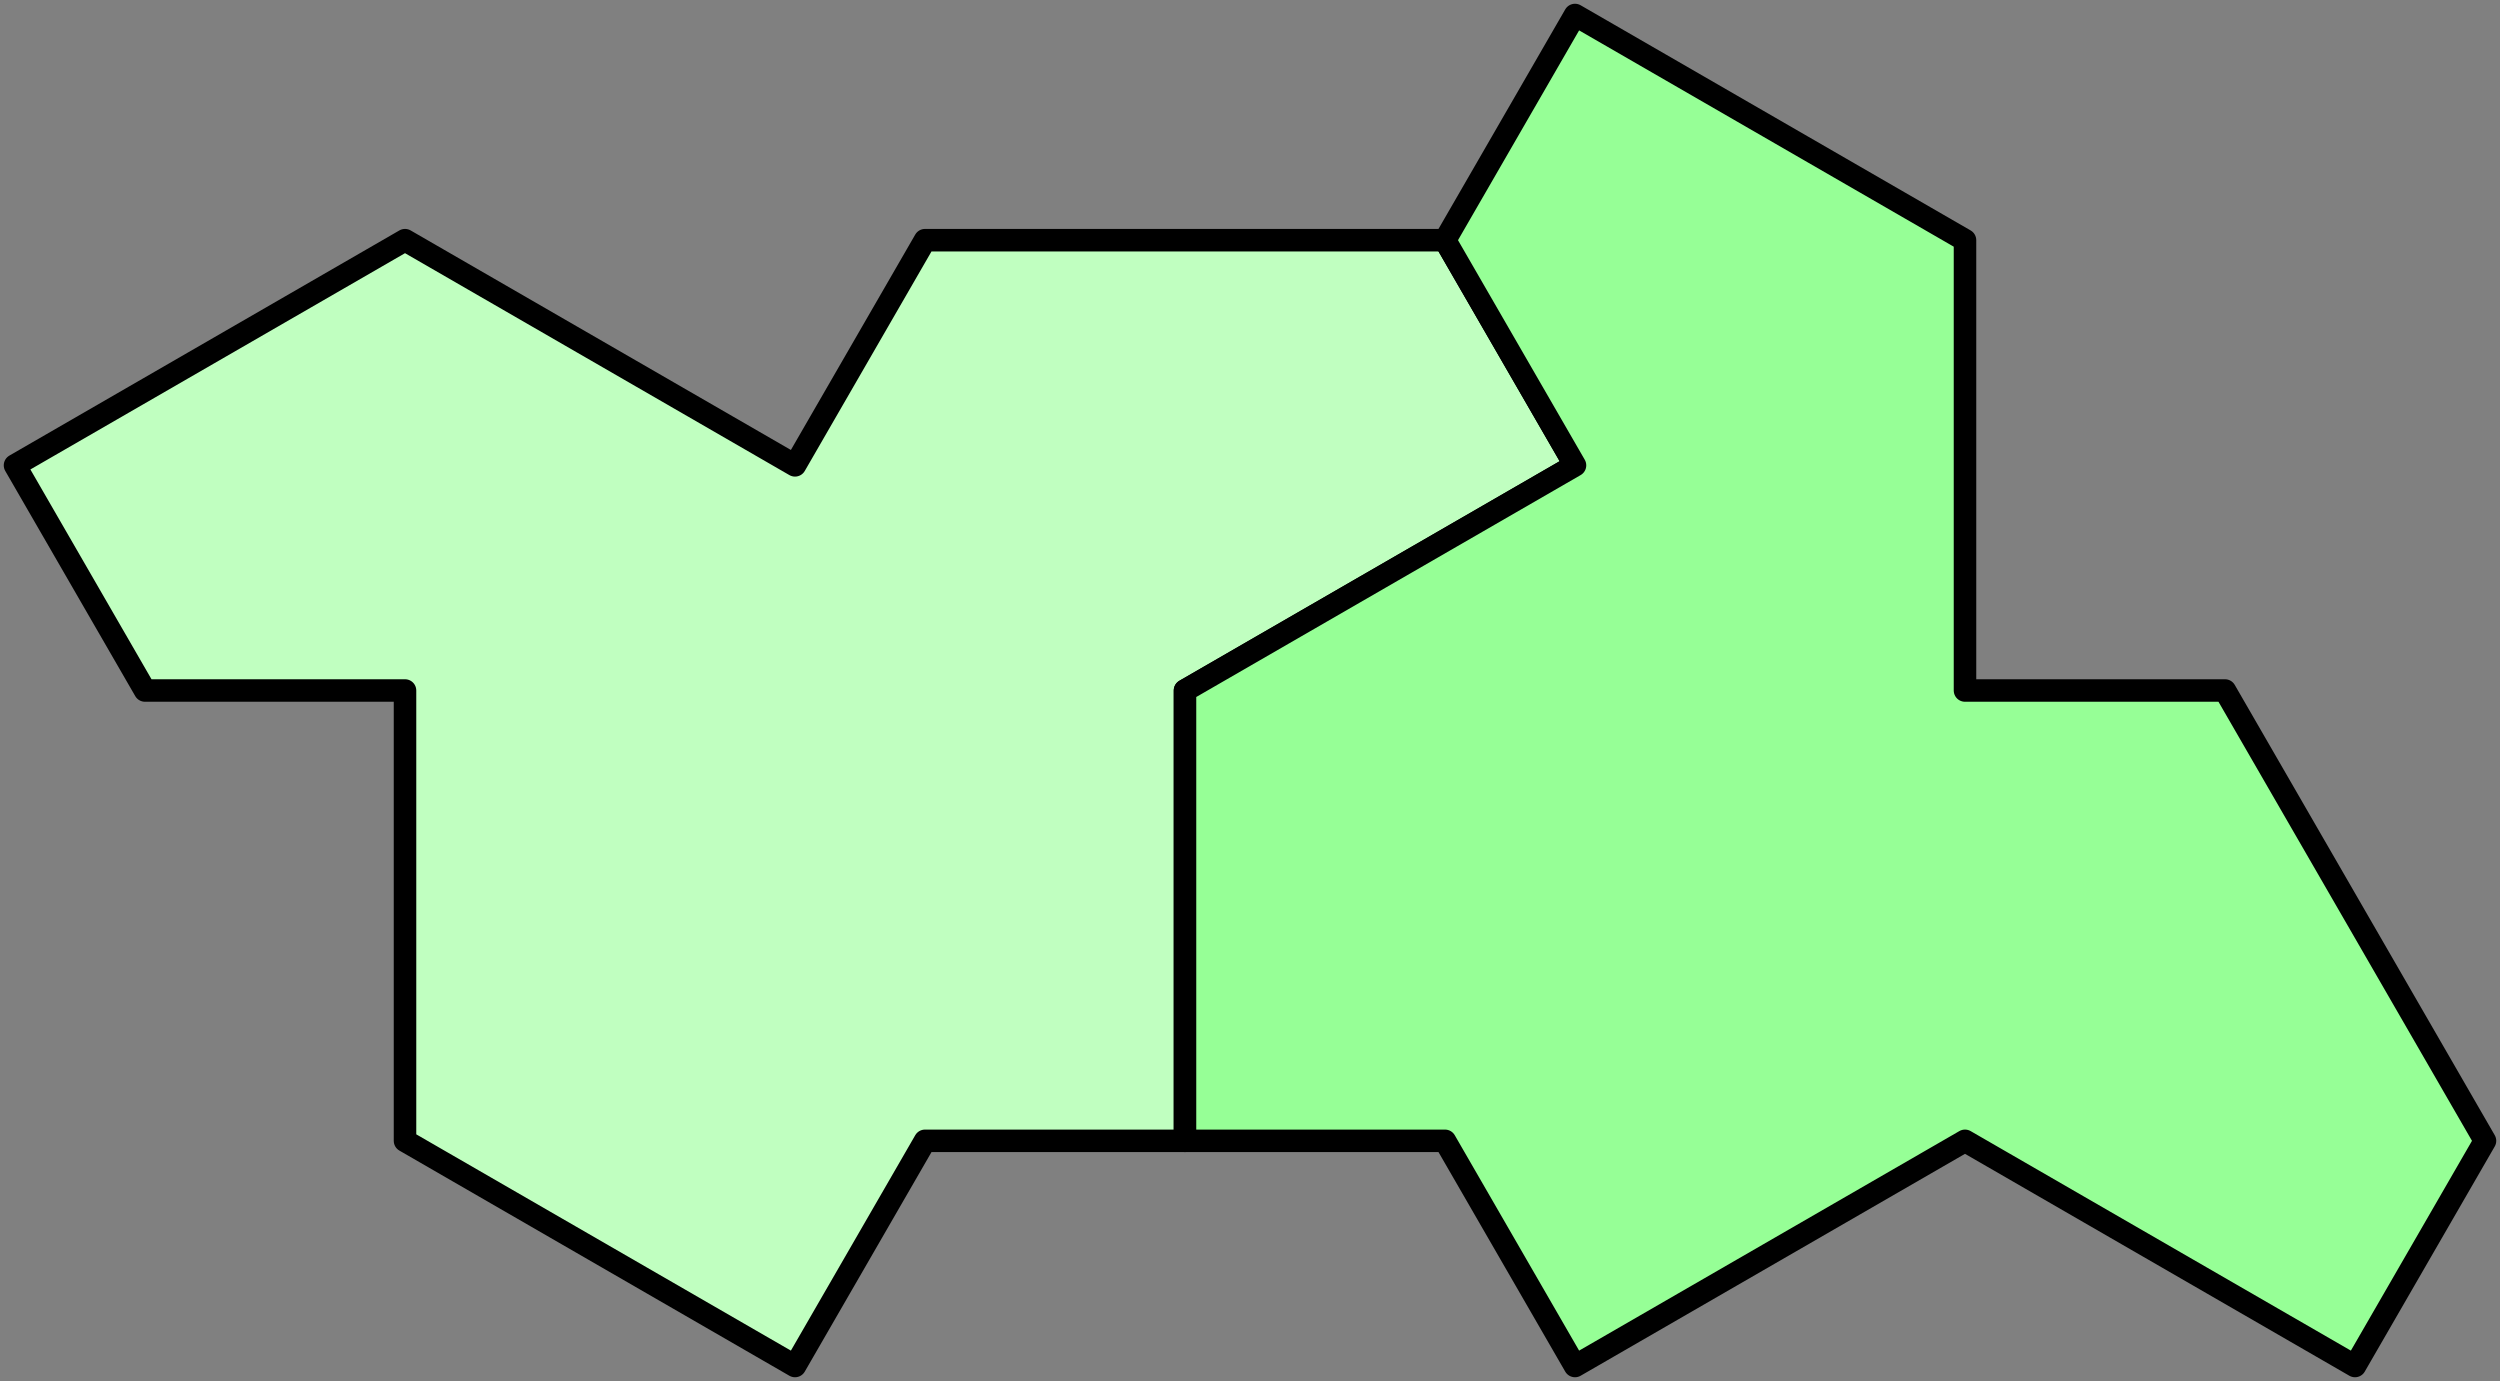 <?xml version="1.0" encoding="UTF-8" standalone="no"?>
<svg xmlns="http://www.w3.org/2000/svg" version="1.1" width="166.545" height="92.0">
<rect width="100%" height="100%" fill="#808080" stroke="none"/>
<style type="text/css">
path { fill: none; stroke: black; stroke-width: 1.5; stroke-linejoin: round; stroke-linecap: round; }
.kiteboundary { stroke-opacity: 0.2; }
.H0 { fill: rgb(255, 208, 208); }
.H1 { fill: rgb(255, 192, 192); }
.H2 { fill: rgb(255, 170, 170); }
.H3 { fill: rgb(255, 150, 150); }
.T0 { fill: rgb(255, 255, 192); }
.P0 { fill: rgb(192, 255, 192); }
.P1 { fill: rgb(150, 255, 150); }
.F0 { fill: rgb(150, 203, 255); }
.F1 { fill: rgb(192, 224, 255); }
</style>
<path class="P0" d="M 26.981 16.0 L 1.0 31.0 L 9.66 46.0 L 26.981 46.0 L 26.981 76.0 L 52.962 91.0 L 61.622 76.0 L 78.942 76.0 L 78.942 46.0 L 104.923 31.0 L 96.263 16.0 L 78.942 16.0 L 61.622 16.0 L 52.962 31.0 z"/>
<path class="P1" d="M 130.904 16.0 L 104.923 1.0 L 96.263 16.0 L 104.923 31.0 L 78.942 46.0 L 78.942 76.0 L 96.263 76.0 L 104.923 91.0 L 130.904 76.0 L 156.885 91.0 L 165.545 76.0 L 156.885 61.0 L 148.224 46.0 L 130.904 46.0 z"/>
</svg>
